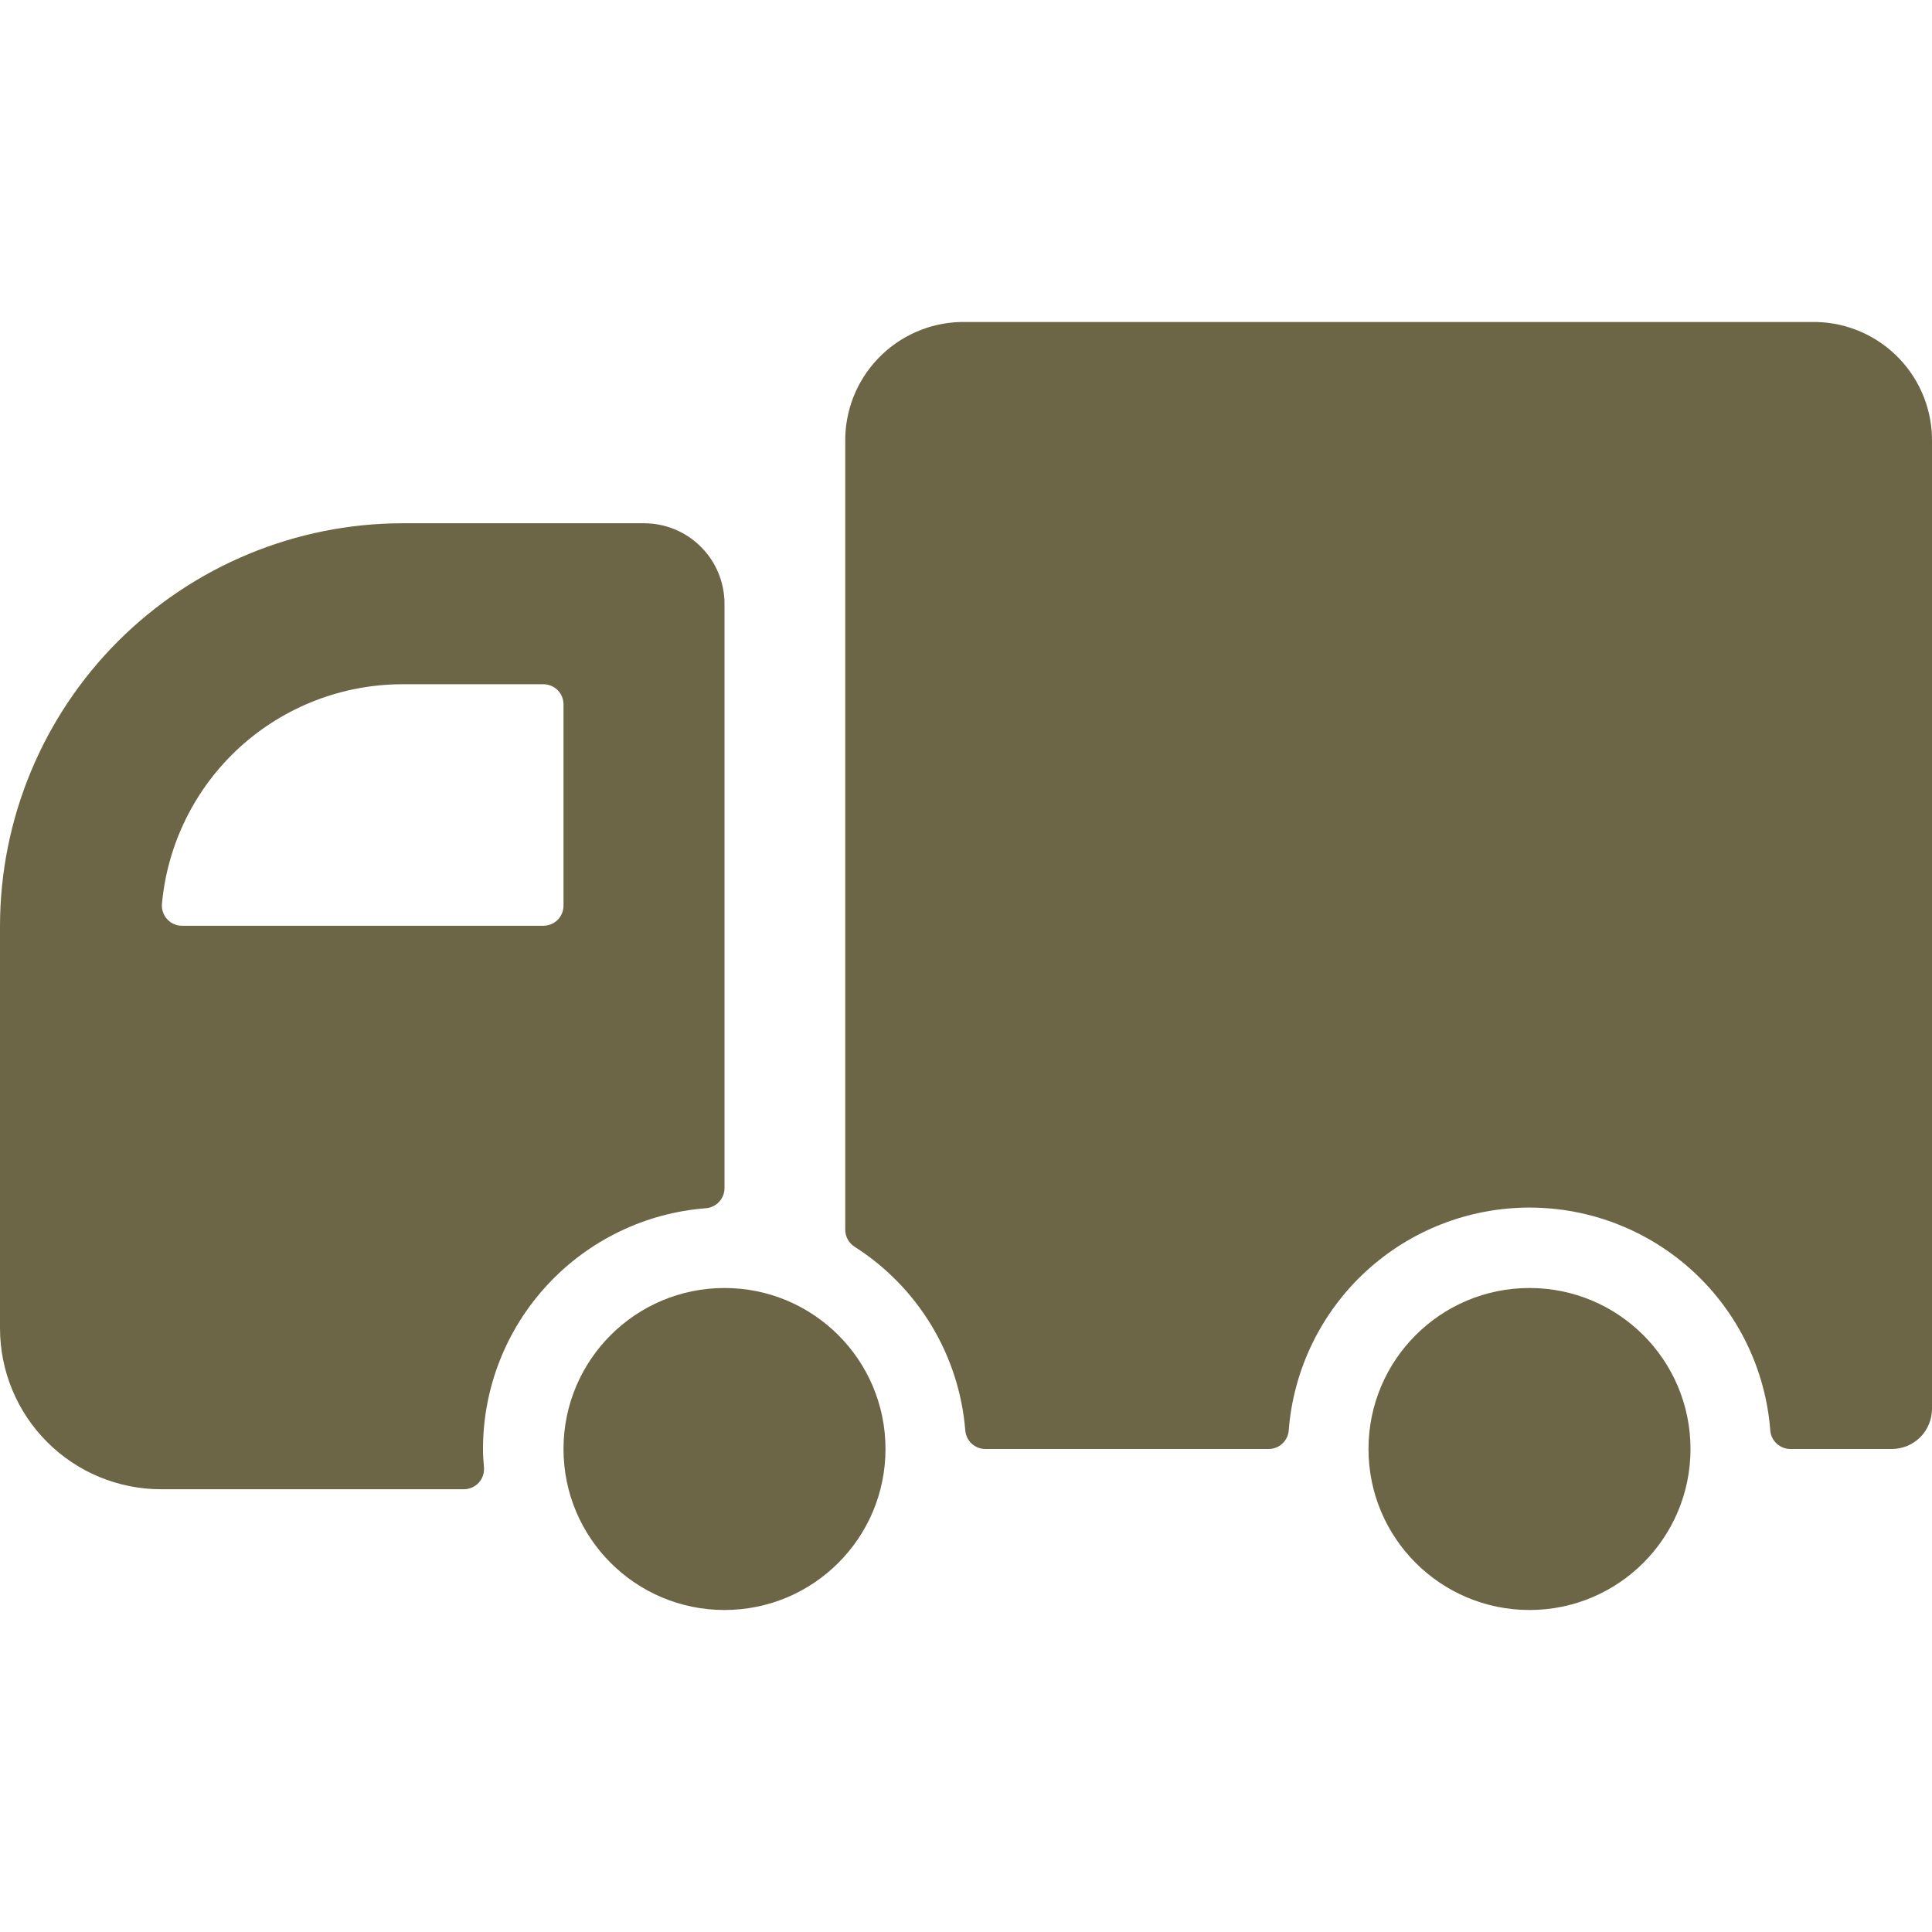 <svg width="24" height="24" viewBox="0 0 24 24" fill="#6D6646" xmlns="http://www.w3.org/2000/svg">
<g clip-path="url(#clip0_610_3156)">
<path d="M22.566 4H11.934C11.545 4.009 11.176 4.173 10.907 4.454C10.638 4.735 10.492 5.111 10.5 5.5V15.277C10.5 15.319 10.511 15.36 10.531 15.397C10.551 15.433 10.58 15.464 10.615 15.487C11.005 15.735 11.332 16.07 11.571 16.466C11.81 16.862 11.954 17.308 11.991 17.769C11.996 17.832 12.024 17.89 12.07 17.933C12.117 17.976 12.177 18 12.24 18H15.76C15.823 18 15.884 17.976 15.93 17.933C15.976 17.89 16.004 17.832 16.009 17.769C16.067 17.016 16.408 16.312 16.962 15.799C17.517 15.286 18.244 15.001 19 15.001C19.756 15.001 20.483 15.286 21.038 15.799C21.592 16.312 21.933 17.016 21.991 17.769C21.996 17.832 22.024 17.89 22.07 17.933C22.117 17.976 22.177 18 22.24 18H23.5C23.633 18 23.76 17.947 23.854 17.854C23.947 17.76 24 17.633 24 17.5V5.5C24.008 5.111 23.862 4.735 23.593 4.454C23.324 4.173 22.955 4.009 22.566 4Z" fill="#6D6646"/>
<path d="M0 16.5C0 17.03 0.211 17.539 0.586 17.914C0.961 18.289 1.47 18.5 2 18.5H5.763C5.798 18.5 5.832 18.492 5.864 18.478C5.896 18.464 5.925 18.443 5.948 18.418C5.972 18.392 5.989 18.361 6 18.328C6.011 18.295 6.015 18.26 6.012 18.225C6.005 18.151 6 18.076 6 18C6 17.244 6.285 16.517 6.799 15.962C7.312 15.408 8.016 15.067 8.769 15.009C8.832 15.004 8.89 14.976 8.933 14.93C8.976 14.883 9 14.823 9 14.76V7.5C9 7.235 8.895 6.98 8.707 6.793C8.52 6.605 8.265 6.5 8 6.5H5C3.674 6.502 2.404 7.029 1.466 7.966C0.529 8.904 0.002 10.174 0 11.5V16.5ZM5 8.5H6.75C6.816 8.5 6.88 8.526 6.927 8.573C6.974 8.62 7 8.684 7 8.75V11.25C7 11.316 6.974 11.38 6.927 11.427C6.88 11.474 6.816 11.5 6.75 11.5H2.261C2.226 11.5 2.192 11.493 2.16 11.479C2.128 11.465 2.1 11.444 2.076 11.418C2.053 11.393 2.035 11.363 2.024 11.329C2.013 11.296 2.009 11.262 2.012 11.227C2.08 10.482 2.424 9.789 2.977 9.284C3.53 8.78 4.252 8.5 5 8.5Z" fill="#6D6646"/>
<path d="M9 20C10.105 20 11 19.105 11 18C11 16.895 10.105 16 9 16C7.895 16 7 16.895 7 18C7 19.105 7.895 20 9 20Z" fill="#6D6646"/>
<path d="M19 20C20.105 20 21 19.105 21 18C21 16.895 20.105 16 19 16C17.895 16 17 16.895 17 18C17 19.105 17.895 20 19 20Z" fill="#6D6646"/>
</g>
<defs>
<clipPath id="clip0_610_3156">
<rect width="24" height="24" fill="white"/>
</clipPath>
</defs>
</svg>
